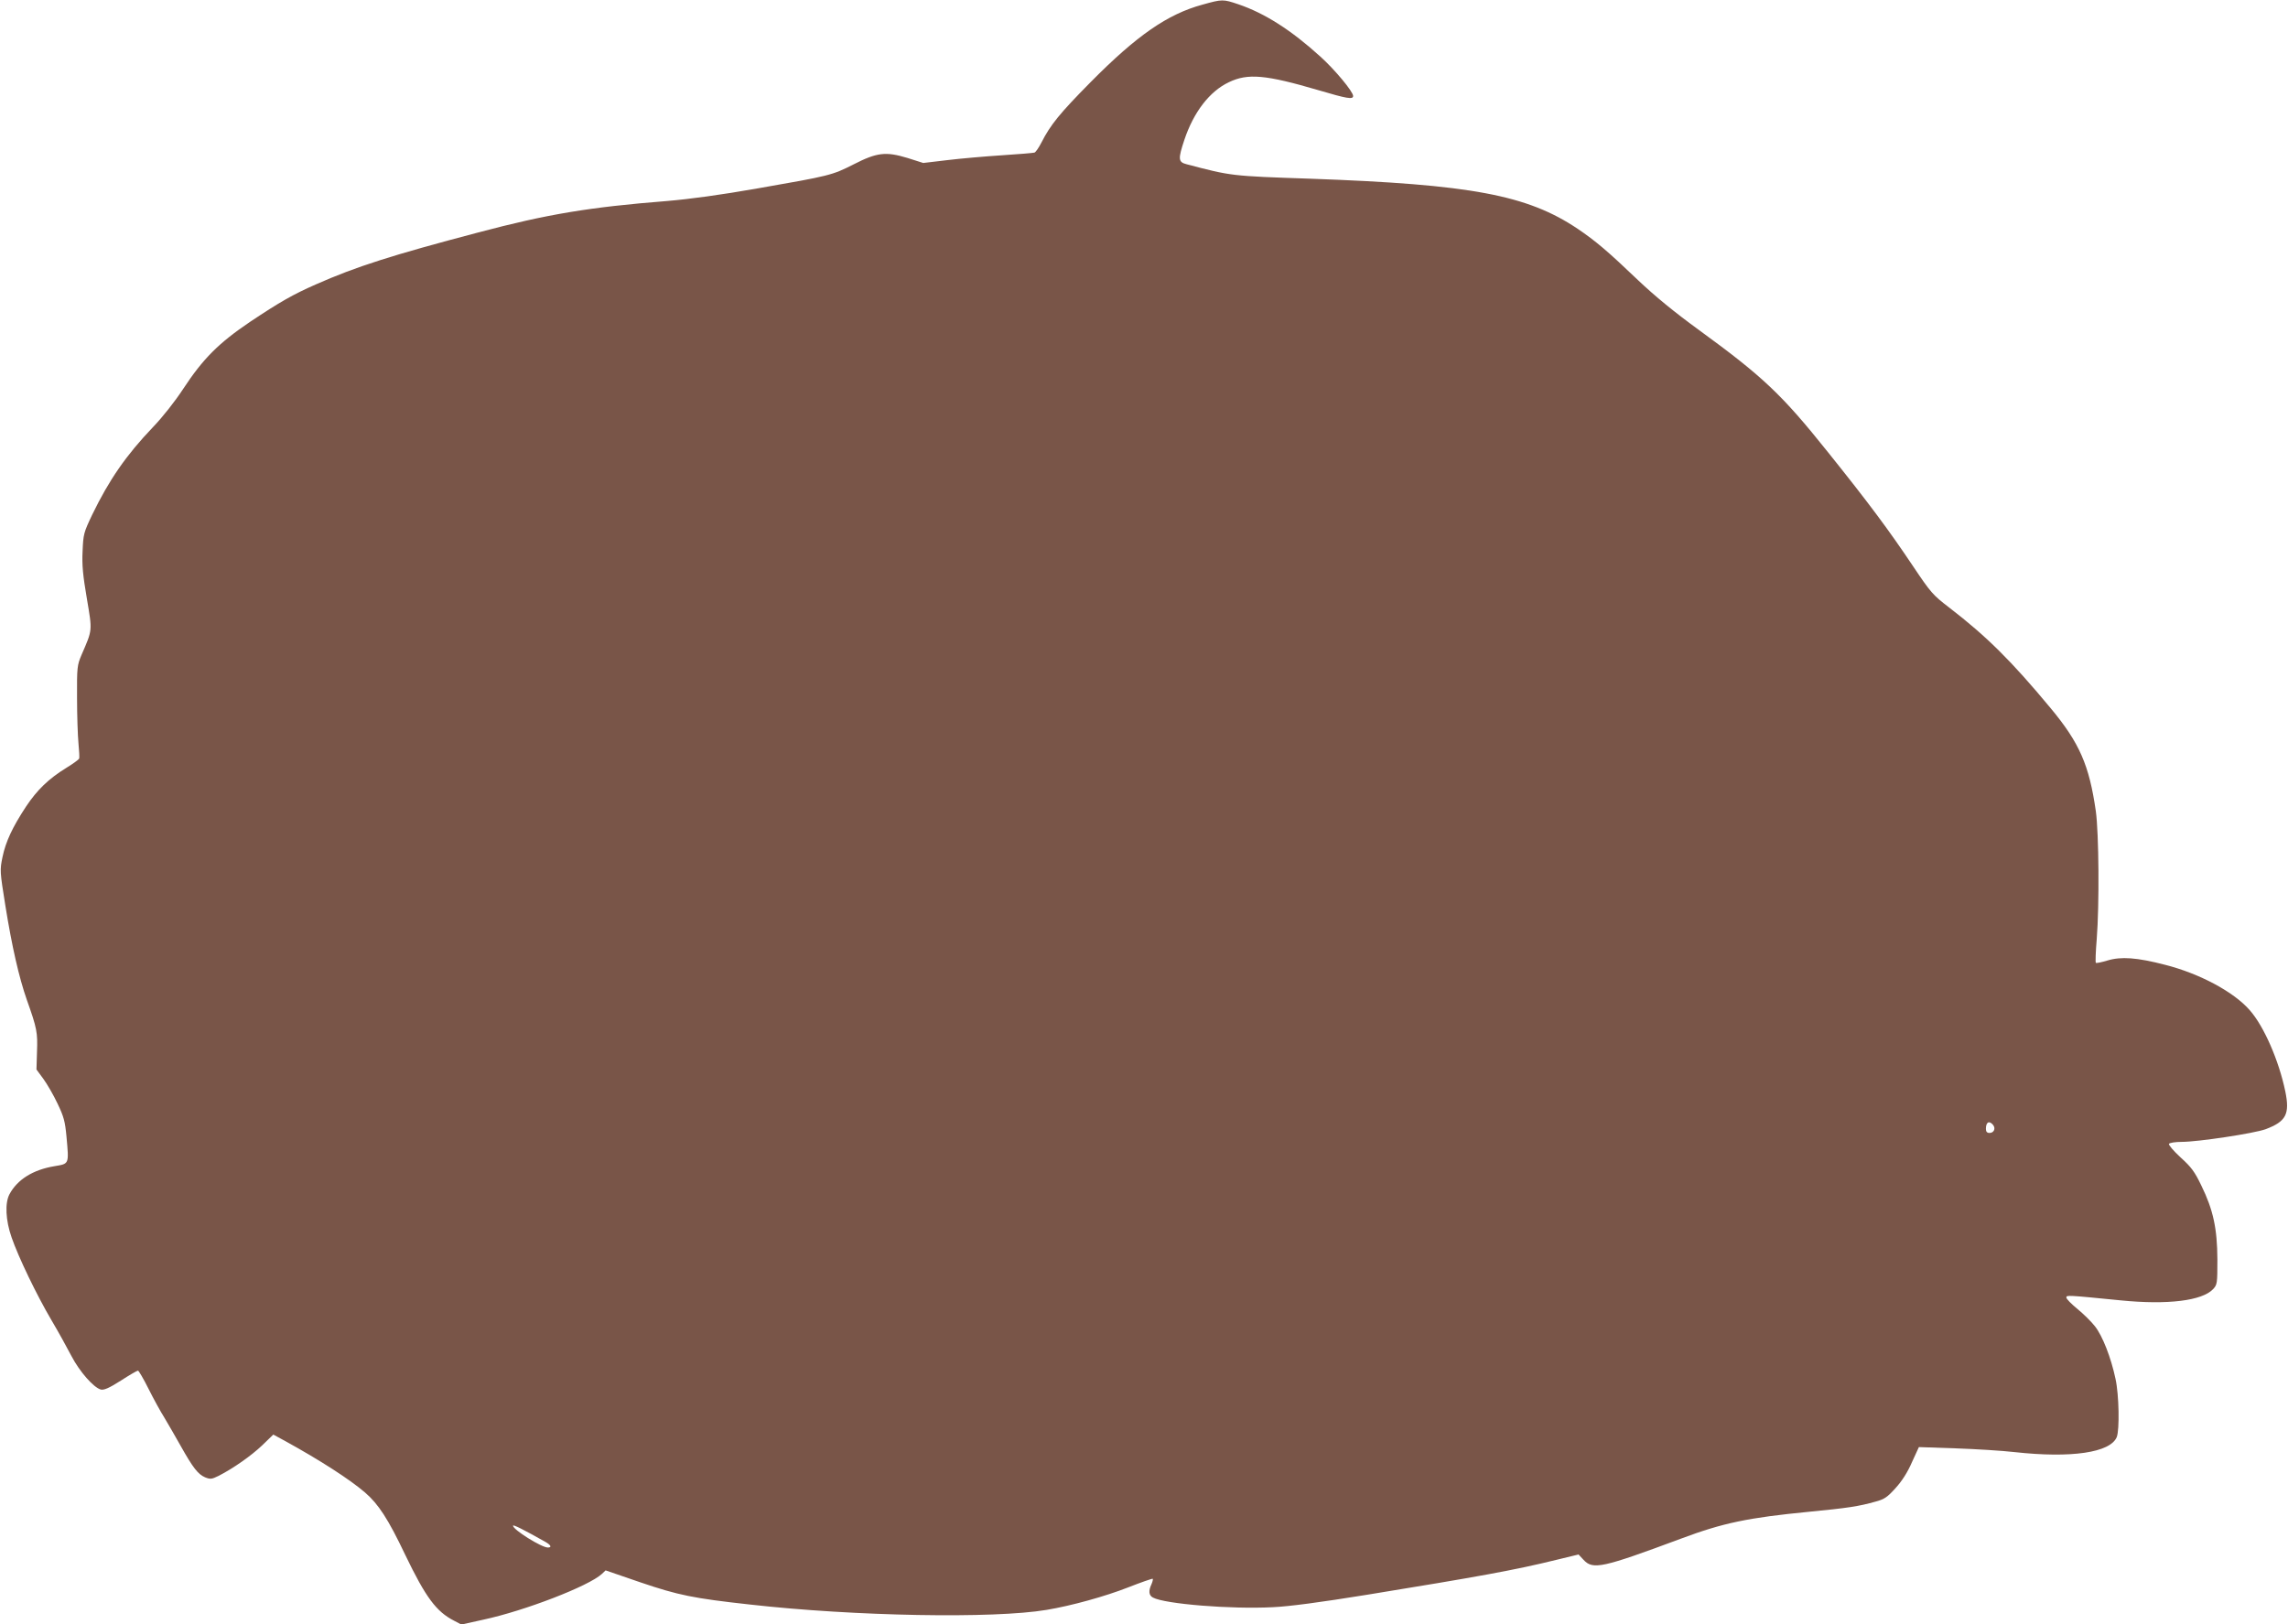 <?xml version="1.0" standalone="no"?>
<!DOCTYPE svg PUBLIC "-//W3C//DTD SVG 20010904//EN"
 "http://www.w3.org/TR/2001/REC-SVG-20010904/DTD/svg10.dtd">
<svg version="1.0" xmlns="http://www.w3.org/2000/svg"
 width="1280pt" height="909pt" viewBox="0 0 1280 909"
 preserveAspectRatio="xMidYMid meet">
<g transform="translate(0,909) scale(0.1,-0.1)"
fill="#795548" stroke="none">
<path d="M6727 9064 c-195 -53 -367 -172 -626 -434 -173 -175 -224 -238 -275
-338 -15 -29 -32 -54 -39 -56 -7 -2 -88 -9 -182 -15 -93 -6 -231 -18 -305 -27
l-135 -16 -88 28 c-122 37 -171 31 -302 -36 -120 -61 -134 -64 -535 -134 -210
-37 -380 -60 -510 -71 -430 -34 -667 -73 -1055 -176 -482 -127 -683 -191 -909
-291 -127 -56 -199 -97 -367 -209 -176 -119 -263 -206 -374 -375 -45 -69 -116
-159 -169 -214 -151 -158 -246 -296 -340 -490 -48 -101 -50 -109 -54 -205 -4
-77 2 -136 24 -265 31 -184 32 -172 -30 -315 -24 -57 -26 -68 -25 -240 0 -99
4 -214 8 -255 4 -41 6 -79 4 -85 -2 -5 -34 -29 -72 -52 -99 -61 -163 -123
-225 -216 -77 -117 -114 -197 -132 -283 -15 -73 -15 -79 16 -272 37 -230 76
-401 120 -527 57 -160 61 -183 57 -290 l-3 -100 39 -53 c21 -29 57 -91 79
-138 35 -73 42 -99 50 -185 14 -156 16 -151 -67 -165 -121 -20 -208 -75 -252
-157 -26 -49 -22 -145 12 -242 38 -110 140 -322 223 -463 38 -64 88 -155 112
-201 46 -88 124 -176 164 -187 18 -4 46 8 112 50 48 31 91 56 96 56 4 0 31
-46 59 -102 28 -56 68 -129 89 -162 20 -34 61 -104 90 -156 70 -125 98 -160
137 -177 30 -12 37 -11 76 8 82 42 182 112 244 171 l62 60 68 -37 c196 -108
360 -214 445 -287 75 -65 129 -147 225 -349 115 -239 174 -318 274 -369 l40
-21 122 27 c233 50 590 188 664 256 l21 20 195 -67 c212 -72 295 -89 612 -124
585 -66 1363 -80 1660 -30 139 23 329 76 454 125 74 29 137 51 140 49 2 -3 -1
-16 -7 -30 -18 -38 -15 -63 8 -75 67 -36 434 -66 670 -54 91 4 264 27 530 70
621 101 826 138 1057 195 l124 30 28 -30 c53 -57 105 -45 546 119 235 88 376
117 715 150 216 21 278 30 373 57 49 13 66 25 111 75 35 38 68 89 92 145 l39
85 205 -7 c113 -4 261 -13 330 -21 318 -35 536 -3 572 84 16 41 13 235 -7 326
-25 119 -73 241 -115 294 -20 26 -65 70 -98 97 -34 28 -62 56 -62 64 0 14 2
14 305 -16 262 -26 455 -2 516 63 23 25 24 31 24 167 -1 172 -23 276 -90 413
-37 77 -56 103 -116 157 -40 37 -68 70 -65 76 4 6 36 11 71 11 93 0 408 48
470 71 114 43 136 84 110 211 -36 173 -119 364 -199 455 -90 103 -281 205
-474 254 -158 41 -246 47 -322 24 -33 -10 -63 -16 -65 -13 -3 3 -1 63 5 133
15 192 12 590 -5 715 -37 258 -91 382 -252 576 -219 264 -358 402 -567 563
-94 72 -104 84 -206 236 -136 203 -248 353 -474 635 -258 323 -363 422 -721
683 -136 99 -245 188 -342 280 -166 159 -238 220 -336 286 -282 190 -598 249
-1497 281 -444 15 -441 15 -692 81 -47 12 -48 29 -12 137 52 155 141 271 249
322 106 51 206 42 502 -45 159 -47 193 -53 193 -32 0 24 -102 147 -183 220
-164 149 -312 243 -459 293 -86 29 -90 29 -201 -2z m4423 -6269 c16 -20 5 -45
-20 -45 -14 0 -20 7 -20 23 0 38 18 48 40 22z m-8098 -2334 c31 -18 36 -31 13
-31 -36 0 -195 100 -195 122 0 8 56 -20 182 -91z"/>
</g>
</svg>
